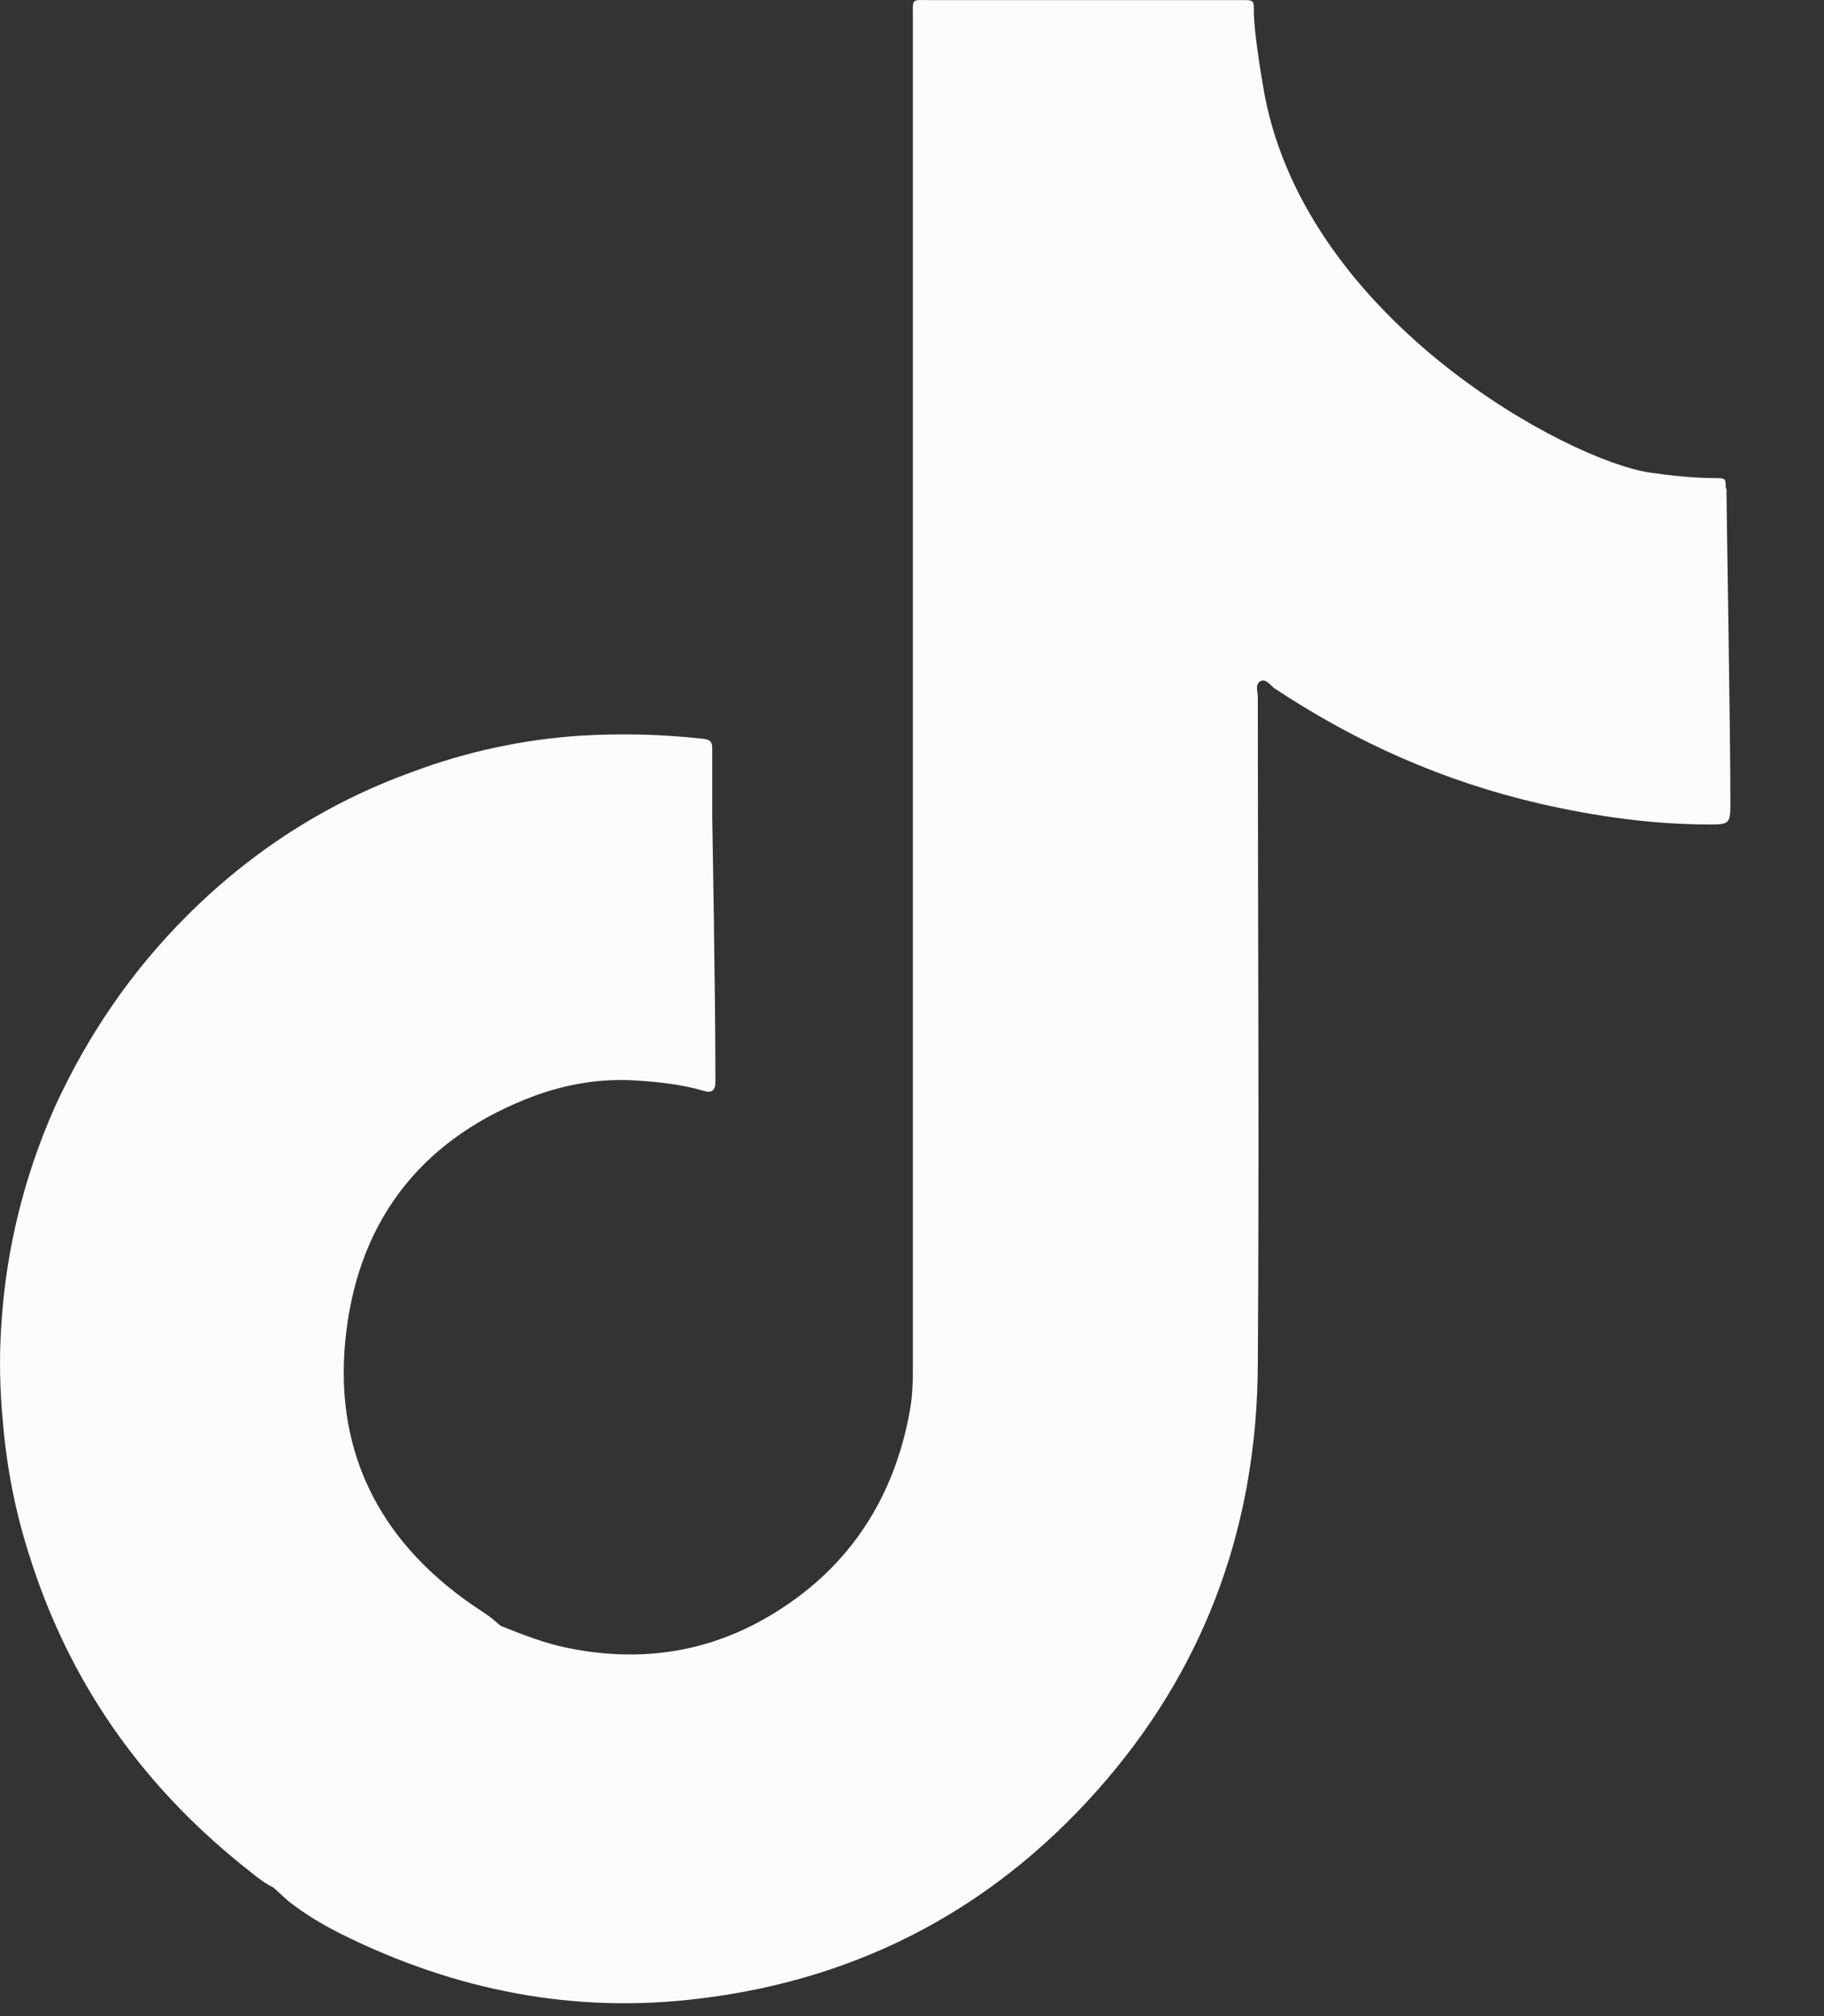 <?xml version="1.0" encoding="utf-8"?>
<svg xmlns="http://www.w3.org/2000/svg" fill="none" height="100%" overflow="visible" preserveAspectRatio="none" style="display: block;" viewBox="0 0 19 21" width="100%">
<rect x="0" y="0" width="19" height="21" fill="#333333" stroke="none"/>
<path d="M17.976 5.079C17.976 4.988 17.976 4.98 17.878 4.98C17.641 4.98 17.413 4.955 17.184 4.922C16.343 4.798 13.633 3.353 13.175 1C13.167 0.95 13.061 0.372 13.061 0.116C13.061 0.009 13.061 0.001 12.955 0.001C12.93 0.001 12.906 0.001 12.881 0.001C11.82 0.001 10.759 0.001 9.697 0.001C9.485 0.001 9.509 -0.024 9.509 0.191C9.509 4.856 9.509 9.513 9.509 14.178C9.509 14.351 9.51 14.524 9.477 14.698C9.314 15.598 8.856 16.308 8.089 16.787C7.419 17.208 6.693 17.323 5.917 17.166C5.672 17.117 5.444 17.026 5.215 16.935C5.199 16.919 5.174 16.902 5.158 16.886C5.084 16.82 4.995 16.77 4.913 16.712C3.925 16.027 3.46 15.069 3.607 13.872C3.754 12.658 4.439 11.833 5.574 11.412C5.917 11.288 6.268 11.23 6.636 11.255C6.872 11.271 7.101 11.296 7.33 11.362C7.411 11.387 7.452 11.362 7.452 11.271C7.452 11.238 7.452 11.213 7.452 11.18C7.452 10.346 7.419 8.513 7.419 8.513C7.419 8.274 7.419 8.035 7.419 7.787C7.419 7.721 7.387 7.704 7.33 7.696C6.897 7.647 6.472 7.638 6.04 7.663C5.444 7.704 4.864 7.828 4.309 8.035C3.411 8.357 2.627 8.86 1.949 9.537C1.37 10.115 0.912 10.784 0.569 11.535C0.251 12.254 0.063 13.013 0.014 13.798C-0.01 14.136 -0.002 14.483 0.031 14.822C0.071 15.292 0.161 15.755 0.308 16.209C0.716 17.505 1.459 18.57 2.513 19.421C2.619 19.503 2.725 19.602 2.847 19.66C2.904 19.709 2.953 19.759 3.011 19.808C3.182 19.941 3.362 20.048 3.558 20.147C4.741 20.733 5.982 20.981 7.297 20.816C8.995 20.609 10.416 19.842 11.534 18.529C12.588 17.29 13.094 15.837 13.102 14.219C13.118 11.899 13.102 9.579 13.102 7.258C13.102 7.201 13.069 7.126 13.134 7.093C13.184 7.069 13.232 7.135 13.273 7.168C14.131 7.737 15.045 8.142 16.049 8.373C16.629 8.505 17.217 8.588 17.813 8.588C18.001 8.588 18.025 8.58 18.025 8.39C18.025 7.564 17.984 5.31 17.984 5.095L17.976 5.079Z" fill="#FCFCFD" id="Vector"/>
</svg>